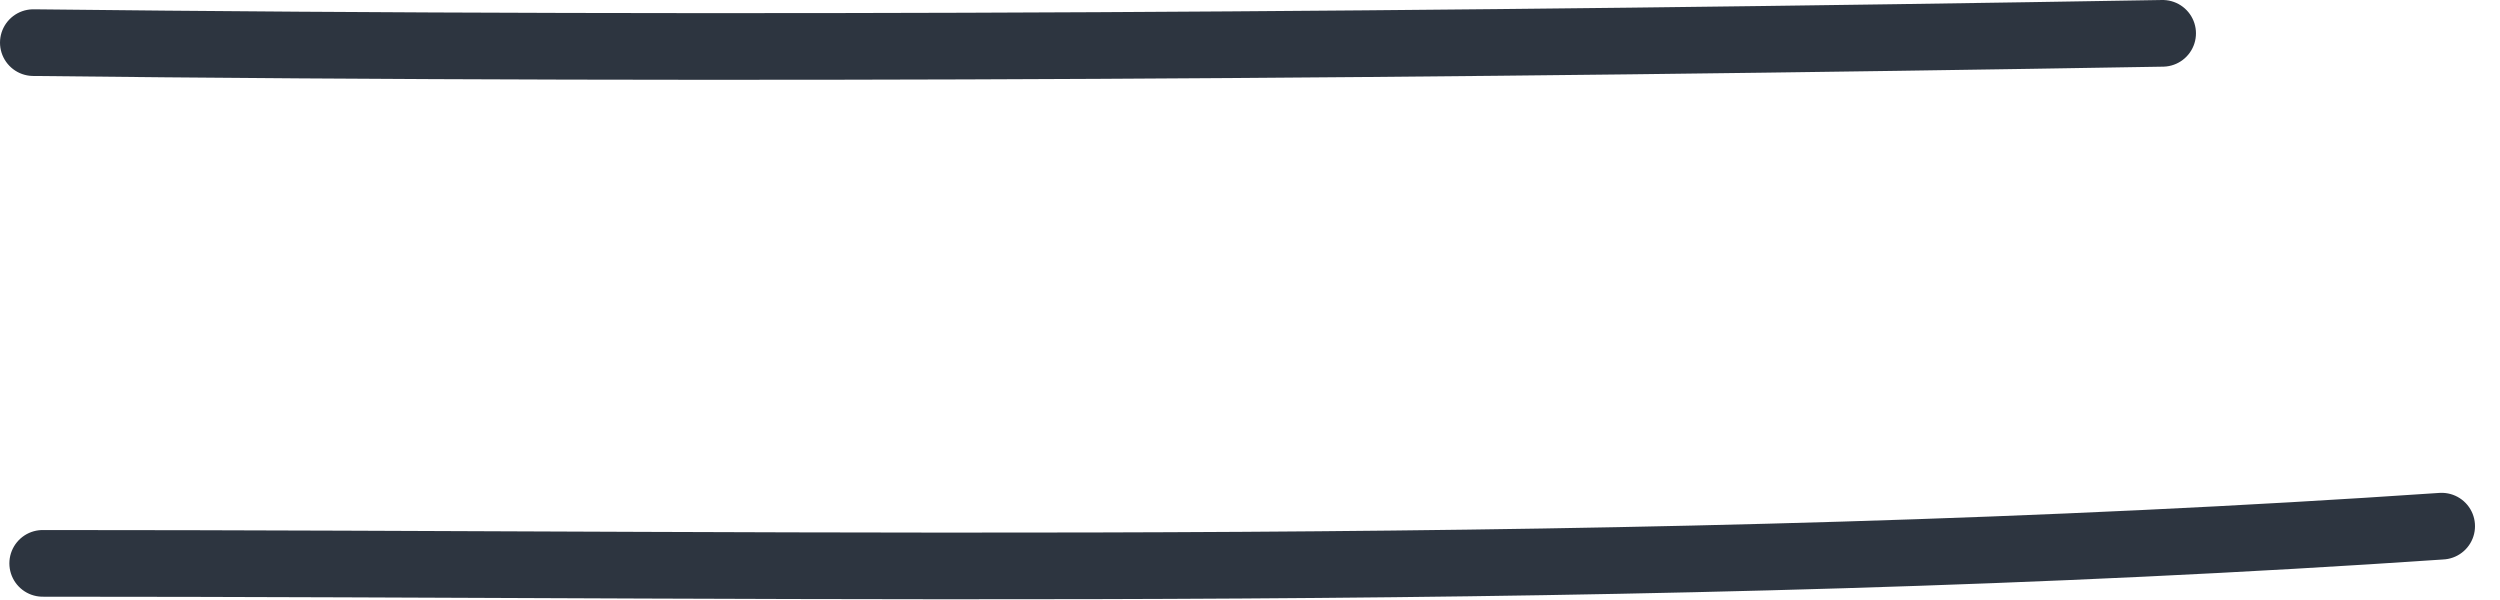<?xml version="1.0" encoding="UTF-8"?> <svg xmlns="http://www.w3.org/2000/svg" width="75" height="18" viewBox="0 0 75 18" fill="none"> <path d="M1 1.279C22.304 1.521 43.578 1.361 64.879 1" stroke="#2D3540" stroke-width="2" stroke-linecap="round"></path> <path d="M1.281 16.901C25.255 16.901 49.318 17.417 73.25 15.785" stroke="#2D3540" stroke-width="2" stroke-linecap="round"></path> </svg> 